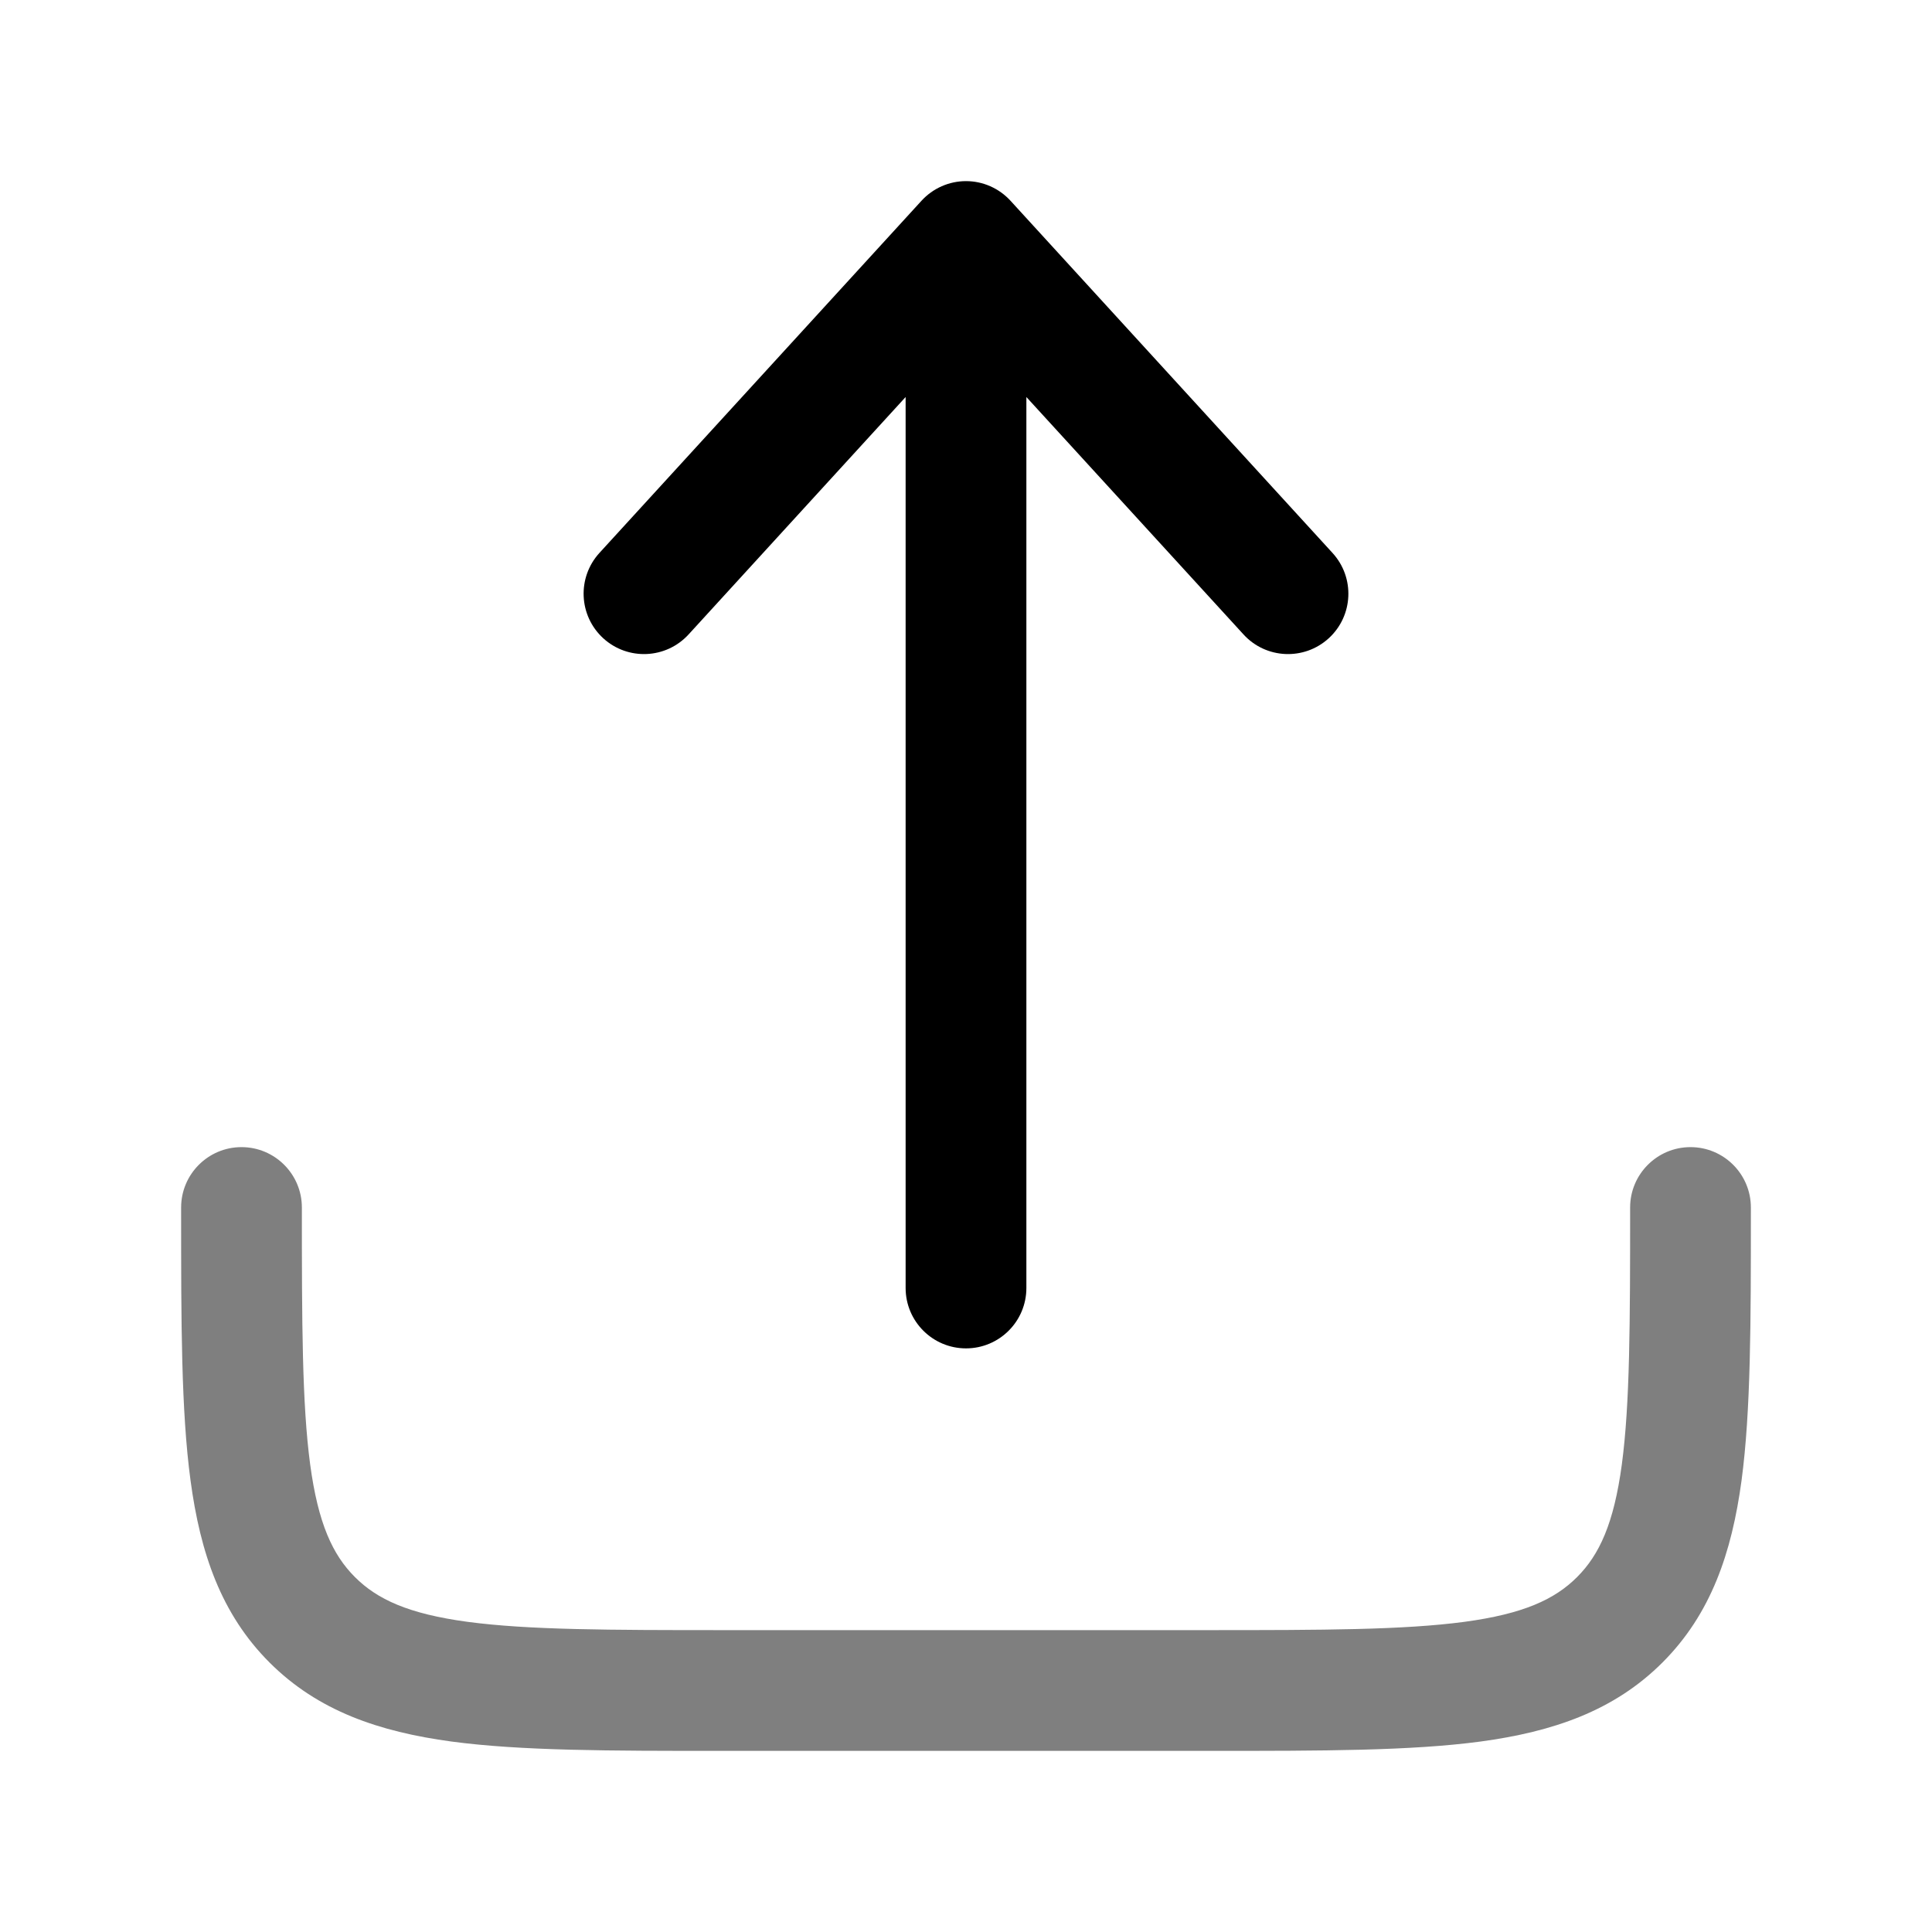 <svg width="24" height="24" viewBox="0 0 24 24" fill="none" xmlns="http://www.w3.org/2000/svg">
<path opacity="0.5" fill-rule="evenodd" clip-rule="evenodd" d="M3 14.25C3.414 14.25 3.75 14.586 3.75 15C3.75 16.435 3.752 17.436 3.853 18.192C3.952 18.926 4.132 19.314 4.409 19.591C4.686 19.868 5.074 20.048 5.808 20.147C6.563 20.248 7.565 20.25 9 20.25H15C16.435 20.25 17.436 20.248 18.192 20.147C18.926 20.048 19.314 19.868 19.591 19.591C19.868 19.314 20.048 18.926 20.147 18.192C20.248 17.436 20.25 16.435 20.25 15C20.25 14.586 20.586 14.25 21 14.25C21.414 14.25 21.75 14.586 21.75 15V15.055C21.75 16.422 21.75 17.525 21.634 18.392C21.512 19.292 21.254 20.05 20.652 20.652C20.05 21.254 19.292 21.512 18.392 21.634C17.525 21.75 16.422 21.75 15.055 21.75H8.945C7.578 21.75 6.475 21.75 5.608 21.634C4.708 21.512 3.95 21.254 3.348 20.652C2.746 20.05 2.488 19.292 2.367 18.392C2.25 17.525 2.25 16.422 2.25 15.055C2.25 15.037 2.25 15.018 2.25 15C2.25 14.586 2.586 14.25 3 14.25Z" fill="black"/>
<path fill-rule="evenodd" clip-rule="evenodd" d="M12 2.25C12.211 2.25 12.411 2.339 12.553 2.494L16.553 6.869C16.833 7.175 16.812 7.649 16.506 7.929C16.2 8.208 15.726 8.187 15.447 7.881L12.75 4.932V16C12.75 16.414 12.414 16.75 12 16.75C11.586 16.75 11.25 16.414 11.25 16V4.932L8.554 7.881C8.274 8.187 7.8 8.208 7.494 7.929C7.188 7.649 7.167 7.175 7.446 6.869L11.447 2.494C11.589 2.339 11.789 2.25 12 2.25Z" fill="black"/>
</svg>
